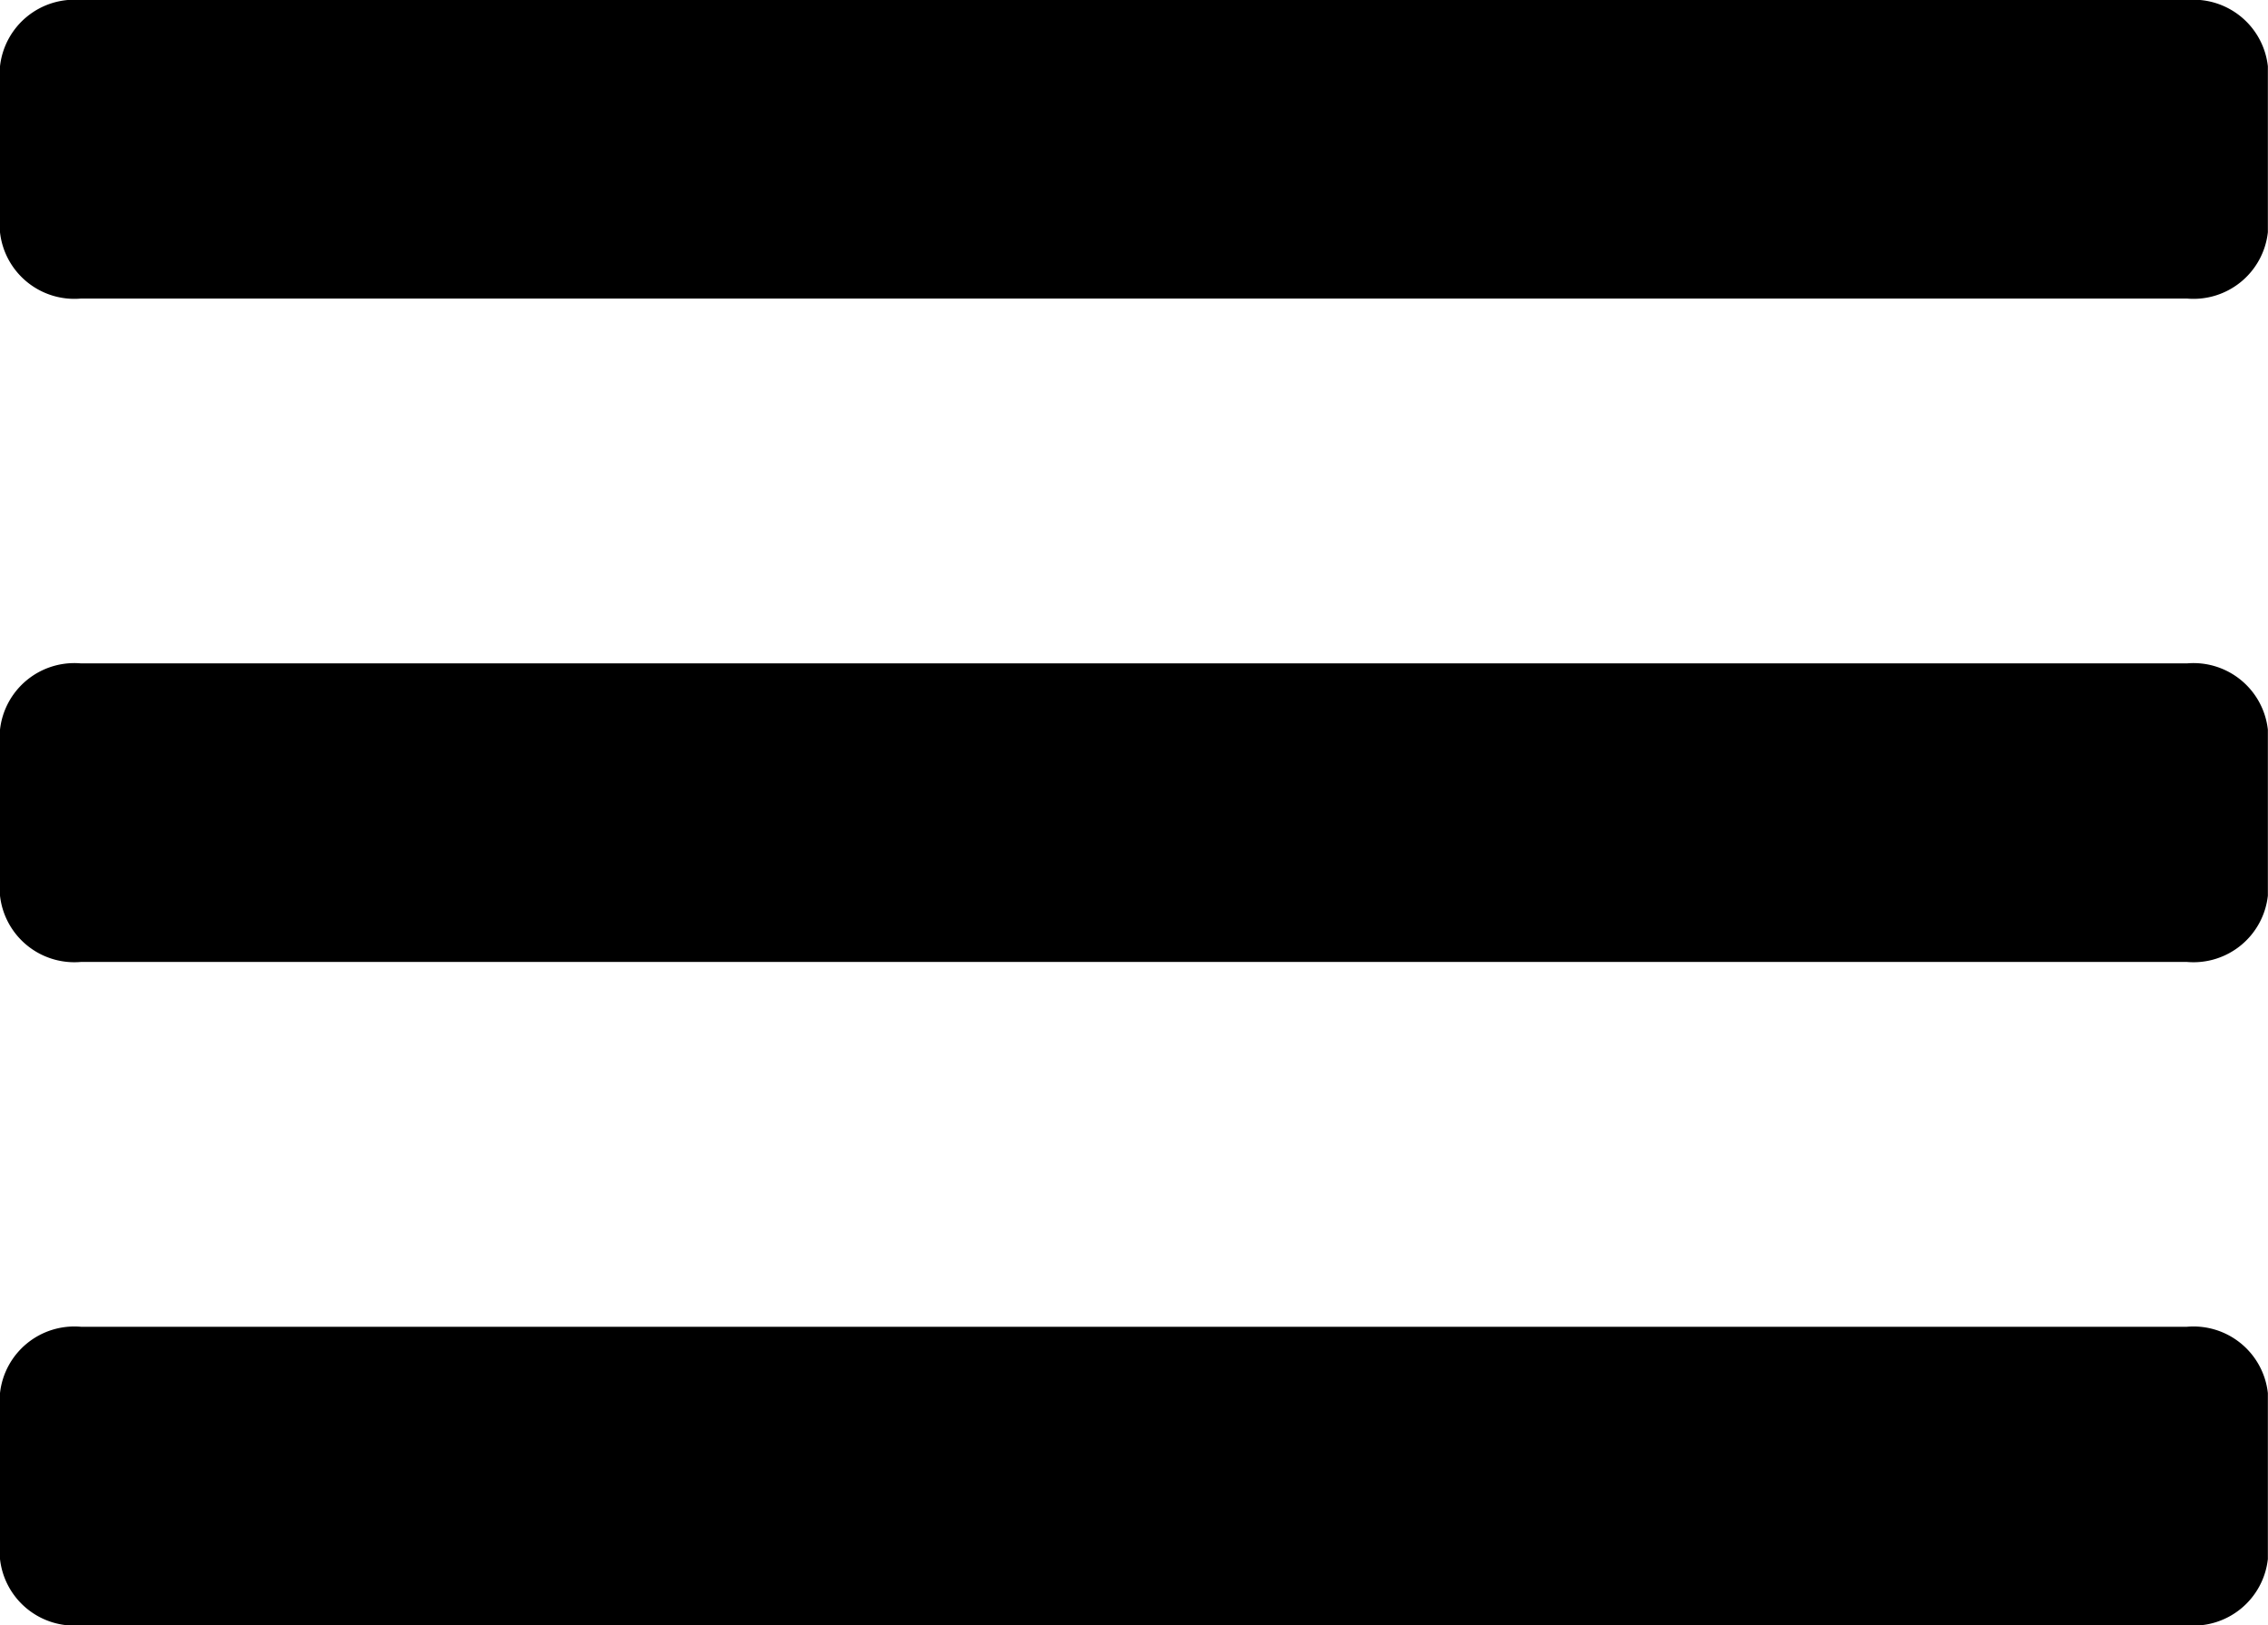 <svg xmlns="http://www.w3.org/2000/svg" width="17.763" height="12.728" viewBox="0 0 17.763 12.728">
  <path id="bars" d="M.634,62.338H17.128a.586.586,0,0,0,.634-.519v-1.3A.586.586,0,0,0,17.128,60H.634A.586.586,0,0,0,0,60.519v1.3A.586.586,0,0,0,.634,62.338Zm0,5.195H17.128a.586.586,0,0,0,.634-.519v-1.3a.586.586,0,0,0-.634-.519H.634A.586.586,0,0,0,0,65.714v1.3A.586.586,0,0,0,.634,67.533Zm0,5.195H17.128a.586.586,0,0,0,.634-.519v-1.3a.586.586,0,0,0-.634-.519H.634A.586.586,0,0,0,0,70.909v1.3A.586.586,0,0,0,.634,72.728Z" transform="translate(0 -60)"/>
</svg>
